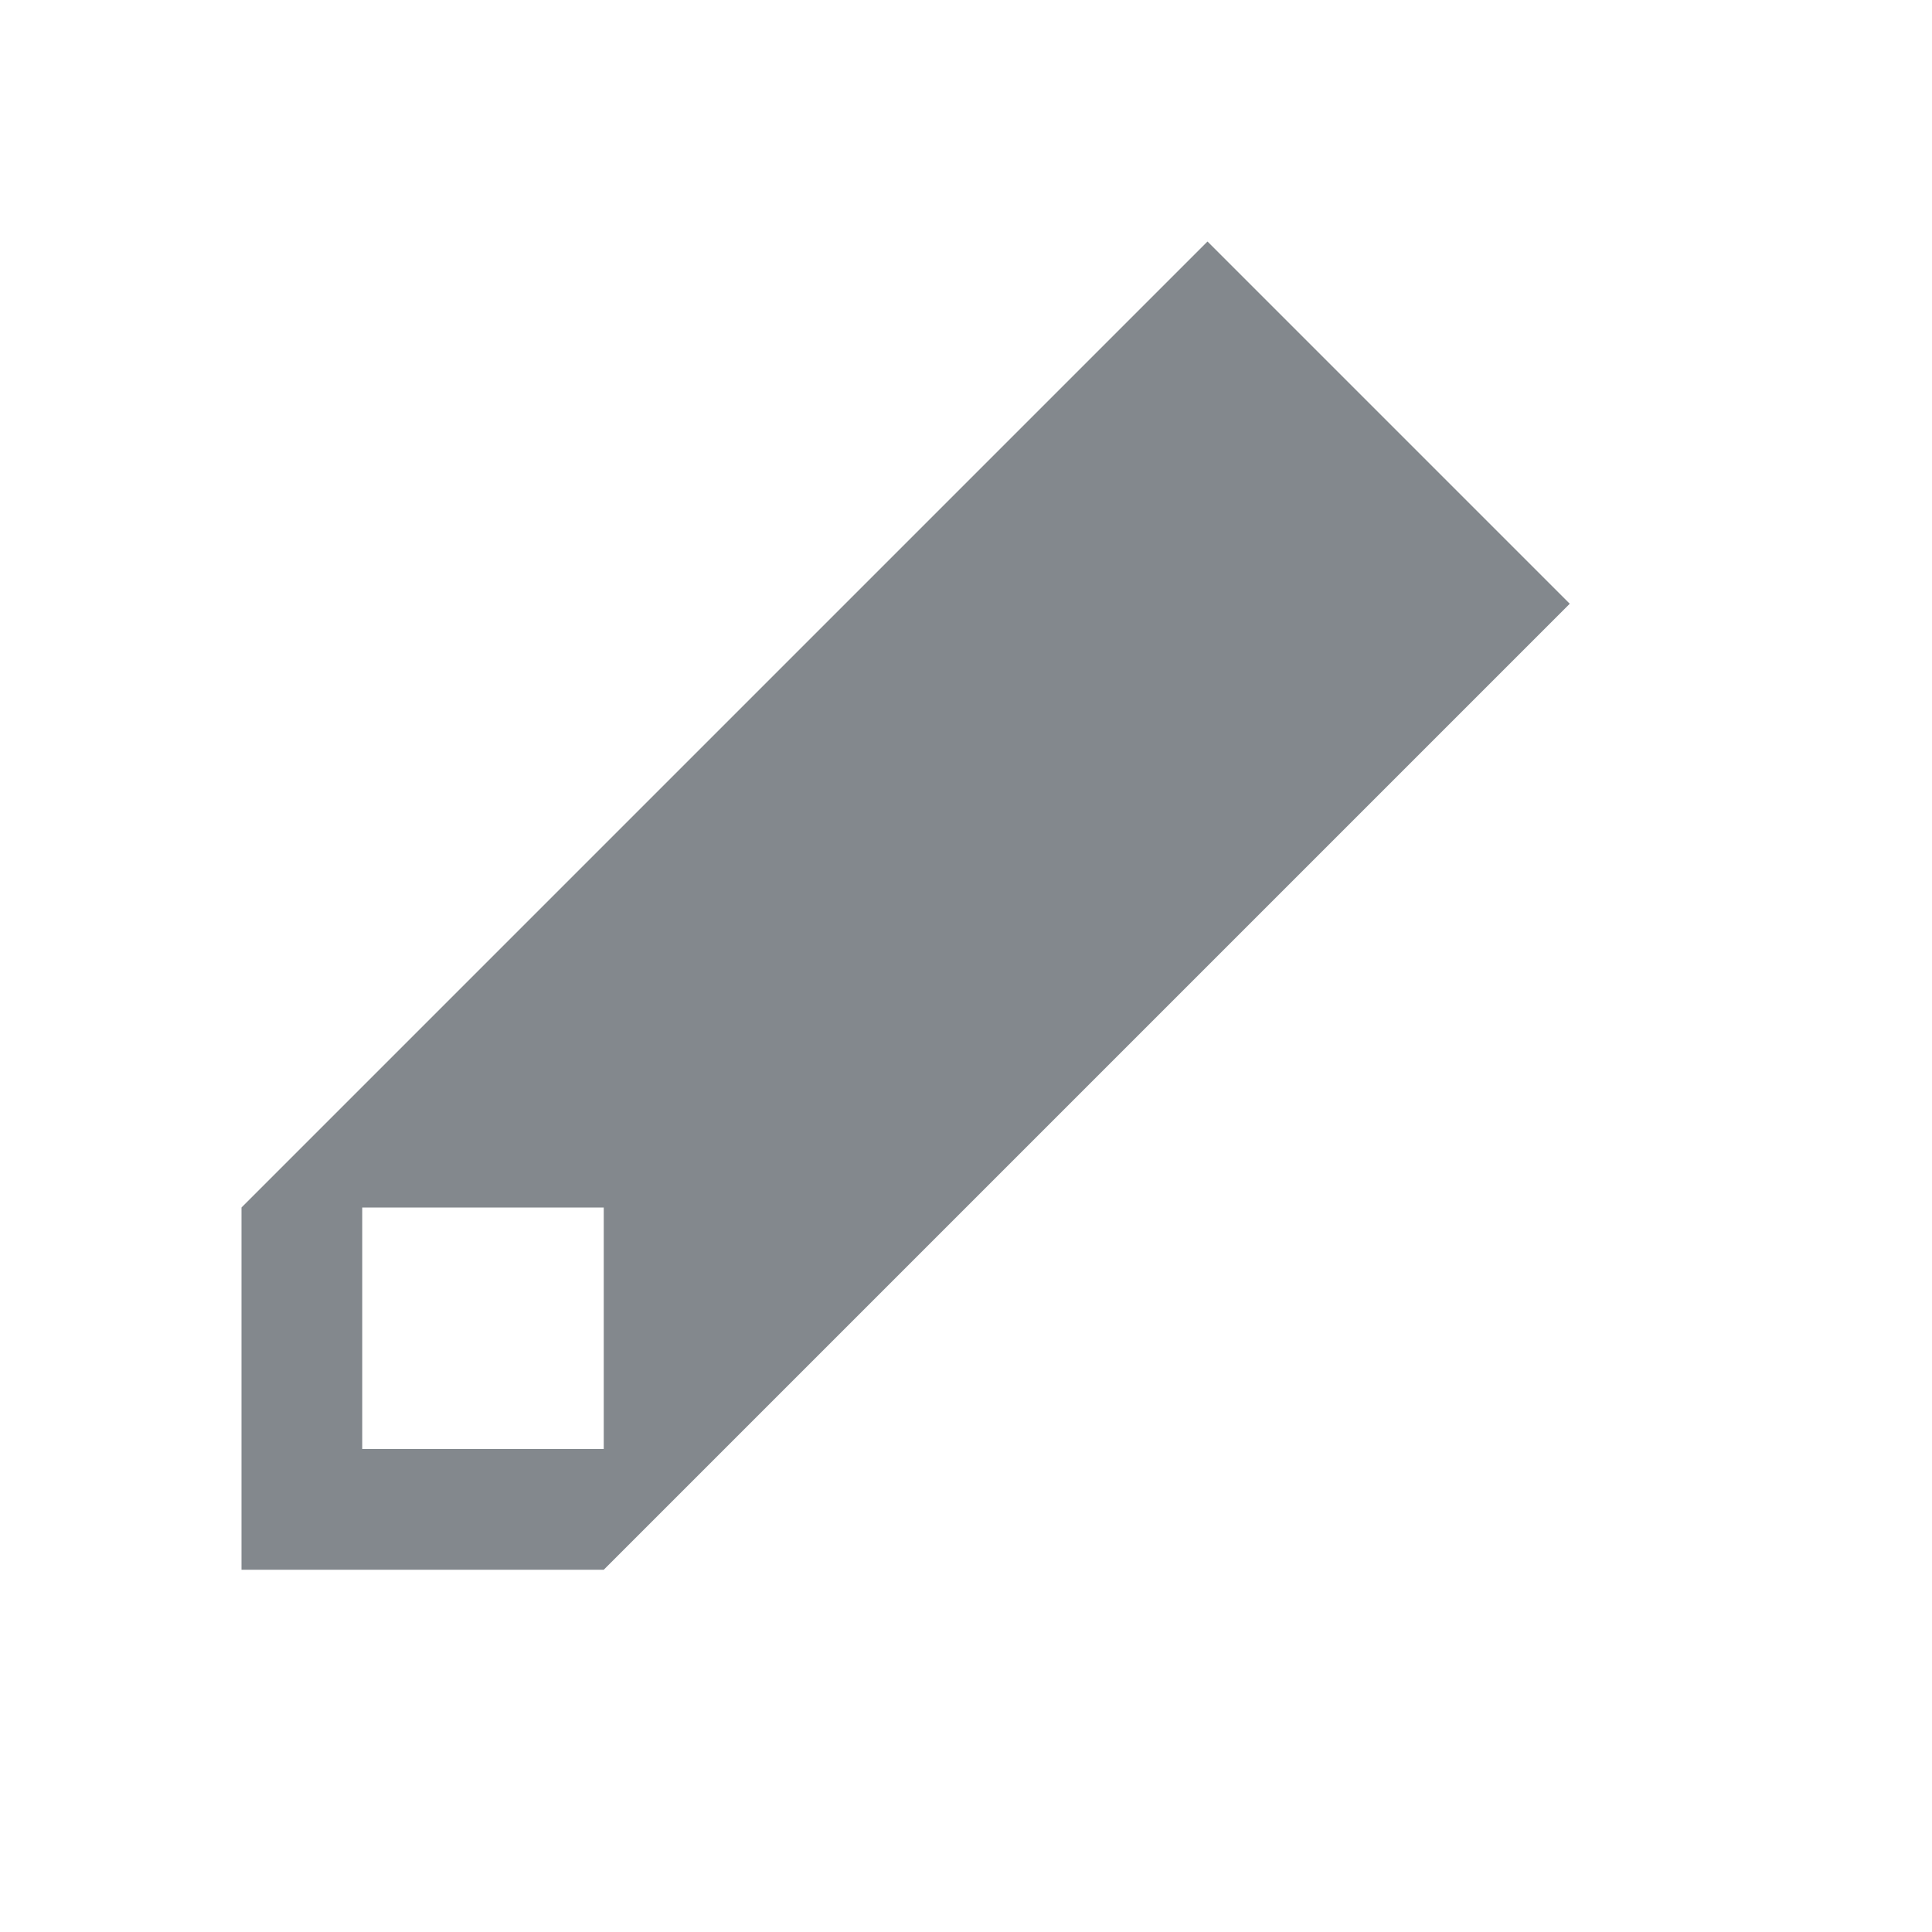 <svg version="1.1" xmlns="http://www.w3.org/2000/svg" width="16" height="16" viewBox="0 0 16 16">
<title>needle_marker</title>
<path fill="#83888d" d="M10 2l-8 8v3h3l8-8zM5 12h-2v-2h2z"></path>
</svg>
